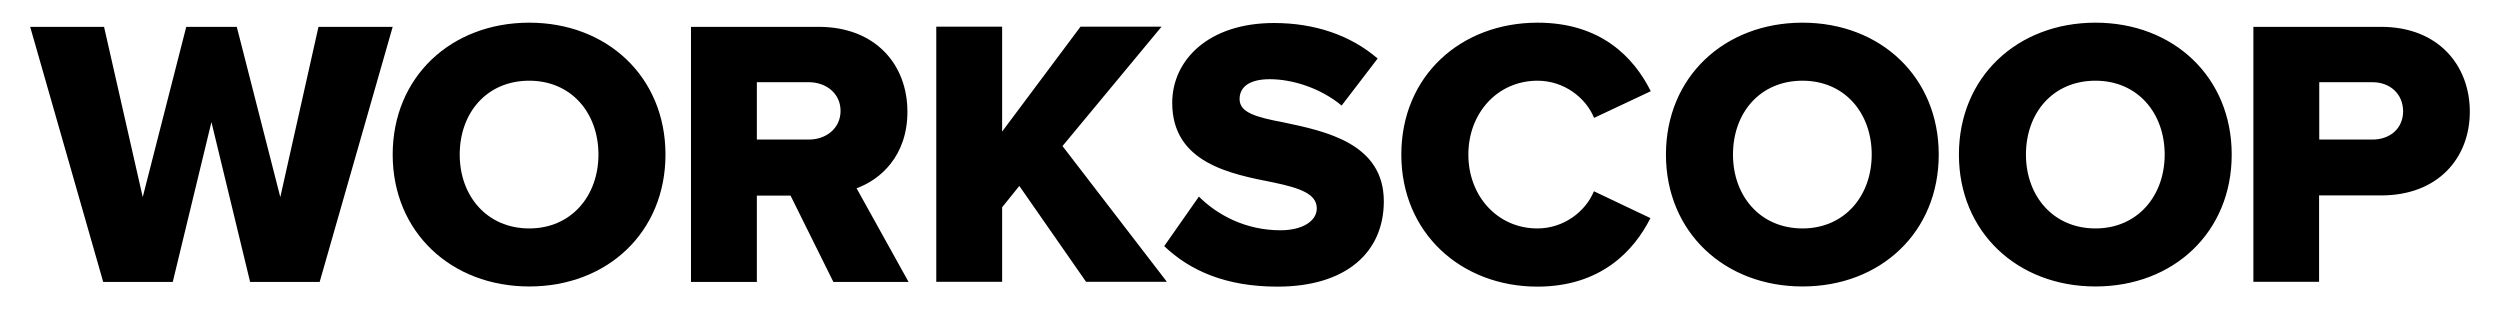 <svg xmlns="http://www.w3.org/2000/svg" xml:space="preserve" style="enable-background:new 0 0 1499.3 185.4" viewBox="0 0 1499.3 185.4"><path d="m150 169.1-23.2-95.9-23.2 95.9H61.9l-43.8-153h44.3l23.2 102.1 26.1-102.1H142l26.1 102.1L191 16.1h44.5l-43.8 153H150zM317.4 13.6c46.8 0 81.7 32.6 81.7 79.1 0 46.6-34.9 79.1-81.7 79.1s-81.9-32.6-81.9-79.1c0-46.6 35.1-79.1 81.9-79.1zm0 34.8c-25.5 0-41.7 19.3-41.7 44.3 0 24.8 16.3 44.3 41.7 44.3 25.2 0 41.5-19.5 41.5-44.3 0-25-16.3-44.3-41.5-44.3zm182.4 120.7-25.7-51.8h-20.2v51.8h-39.5v-153H491c33.9 0 53.2 22.5 53.2 50.9 0 26.6-16.3 40.8-30.5 45.9l31.2 56.2h-45.1zM485.1 49.3h-31.2v34.4h31.2c10.3 0 19-6.7 19-17.2s-8.7-17.2-19-17.2zm166.3 119.8-40.1-57.6-10.3 12.8V169h-39.5V16H601v62.9L648 16h48.6l-59.4 71.6 62.6 81.4h-48.4z"/><path d="M719 117.9c11 11 28 20.2 48.9 20.2 13.5 0 21.8-5.7 21.8-13.1 0-8.7-9.9-12.2-26.1-15.6-25.2-5-60.6-11.5-60.6-47.7 0-25.7 21.8-47.9 61-47.9 24.5 0 45.9 7.3 62.2 21.3l-21.6 28.2c-12.8-10.6-29.6-15.8-43.1-15.8-13.1 0-18.1 5.3-18.1 11.9 0 8 9.4 10.8 26.4 14 25.2 5.3 60.1 12.6 60.1 47.3 0 30.7-22.7 51.2-63.8 51.2-31 0-52.5-9.6-67.9-24.3l20.8-29.7zm121.4-25.2c0-47.3 35.8-79.1 81.7-79.1 38.1 0 57.8 20.9 67.9 41.1l-34 16c-5-12.2-18.1-22.3-33.9-22.3-23.9 0-41.5 19.3-41.5 44.3S898.2 137 922 137c15.8 0 28.9-10.1 33.9-22.3l33.9 16.1c-9.9 19.7-29.8 41.1-67.9 41.1-45.7-.1-81.5-32.2-81.5-79.2zM1081 13.6c46.8 0 81.7 32.6 81.7 79.1 0 46.6-34.9 79.1-81.7 79.1s-81.9-32.6-81.9-79.1c0-46.6 35.1-79.1 81.9-79.1zm0 34.8c-25.5 0-41.7 19.3-41.7 44.3 0 24.8 16.3 44.3 41.7 44.3 25.2 0 41.5-19.5 41.5-44.3 0-25-16.3-44.3-41.5-44.3zm175.7-34.8c46.8 0 81.7 32.6 81.7 79.1 0 46.6-34.9 79.1-81.7 79.1s-81.9-32.6-81.9-79.1c0-46.6 35.1-79.1 81.9-79.1zm0 34.8c-25.5 0-41.7 19.3-41.7 44.3 0 24.8 16.3 44.3 41.7 44.3 25.2 0 41.5-19.5 41.5-44.3 0-25-16.3-44.3-41.5-44.3zm94.7 120.7v-153h76.6c34.4 0 53.2 23.2 53.2 50.9 0 27.5-18.8 50.2-53.2 50.2h-37.2V169h-39.4zm71.4-119.8h-31.9v34.4h31.9c10.6 0 18.4-6.7 18.4-17-.1-10.5-7.9-17.4-18.4-17.4z"/></svg>